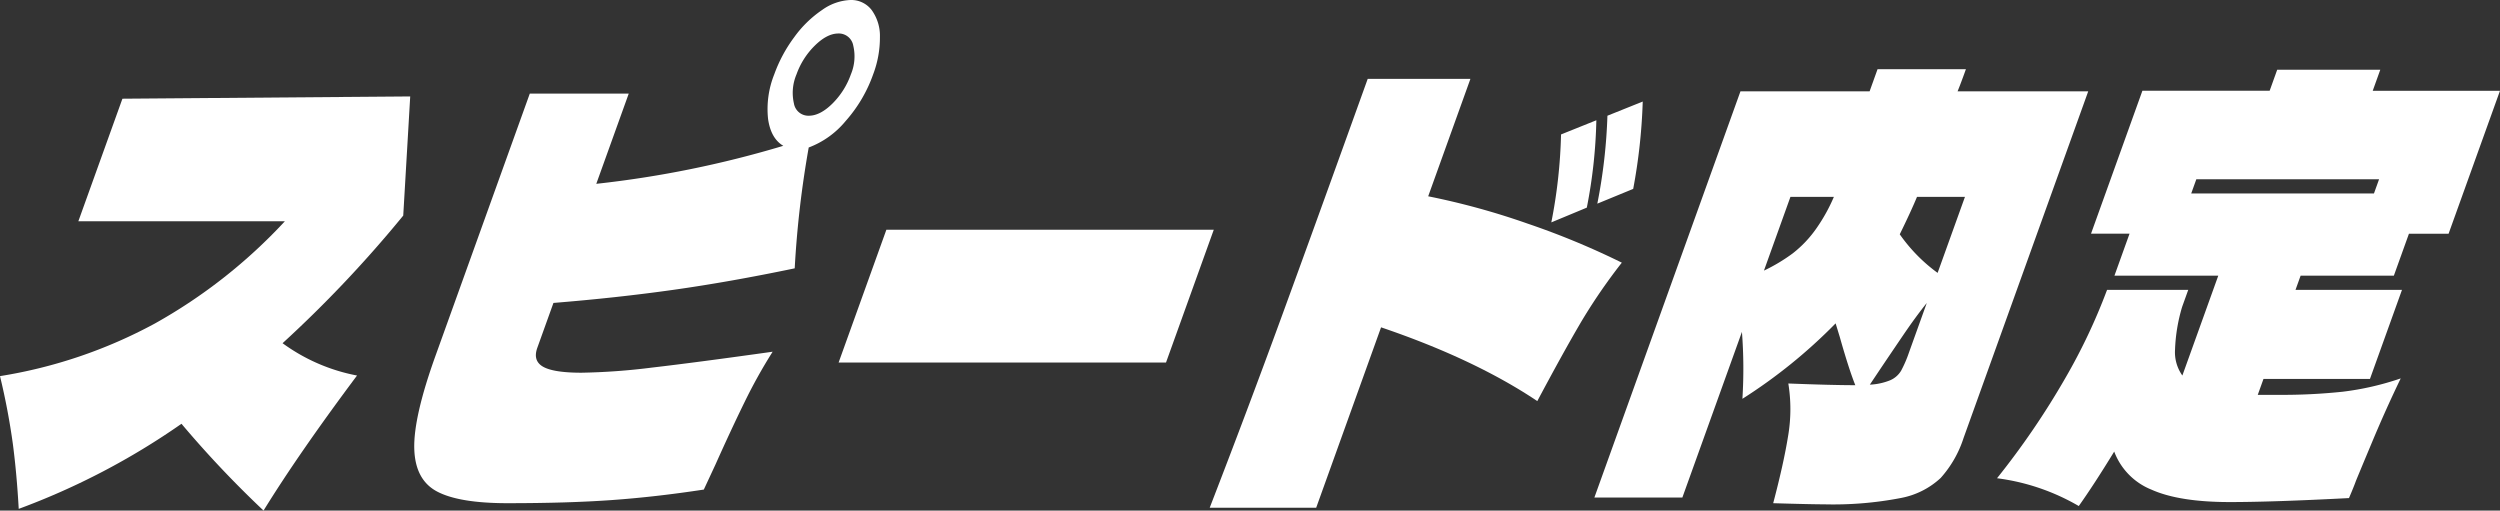 <svg xmlns="http://www.w3.org/2000/svg" xmlns:xlink="http://www.w3.org/1999/xlink" width="471.909" height="96.377" viewBox="0 0 471.909 96.377"><rect x="0" y="0" width="471.909" height="96.377" fill="#333333" stroke="none"/><defs><clipPath id="a"><rect width="471.909" height="96.377" fill="#fff"/></clipPath></defs><g clip-path="url(#a)"><path d="M49.747,91.655A196.988,196.988,0,0,1,34.256,75.271,135.538,135.538,0,0,1,3.534,91.335q-.363-6.532-1.1-12.208A129.621,129.621,0,0,0,0,66.276,91.624,91.624,0,0,0,29.187,56.37,99.73,99.73,0,0,0,53.778,37.041H14.791l8.318-23.13,54.325-.429-1.316,22.49A230.746,230.746,0,0,1,53.339,60.064a34.817,34.817,0,0,0,14.056,6.1Q56.416,80.843,49.747,91.655" transform="translate(0 4.722)" fill="#fff"/><path d="M81.145,65.644q-.887,2.465,1.1,3.588T89.5,70.355a121.212,121.212,0,0,0,13.247-.964q8.33-.964,22.818-3a99.153,99.153,0,0,0-5.336,9.584q-2.544,5.2-5.464,11.726l-2.193,4.712q-9.126,1.393-17.391,1.982t-19.67.589q-9.124,0-13.286-2.2t-4.309-8.139q-.146-5.942,4.016-17.509L79.722,17.669H98.4L92.274,34.7a196.71,196.71,0,0,0,35.3-7.175q-2.354-1.389-2.875-5.086a17.633,17.633,0,0,1,1.169-8.405,27.12,27.12,0,0,1,3.77-7.015,21.049,21.049,0,0,1,5.269-5.14A9.86,9.86,0,0,1,140.248,0a4.859,4.859,0,0,1,3.993,1.874,8.326,8.326,0,0,1,1.574,5.14,19.507,19.507,0,0,1-1.276,7.015,26.617,26.617,0,0,1-5.208,8.833,16.608,16.608,0,0,1-6.959,4.98,189.362,189.362,0,0,0-2.642,22.81q-12.328,2.57-22.989,4.07T84.187,57.183Zm48.439-46.1a2.764,2.764,0,0,0,2.807,2.3q2.139,0,4.464-2.3a14.6,14.6,0,0,0,3.48-5.514,8.761,8.761,0,0,0,.448-5.408,2.765,2.765,0,0,0-2.807-2.3q-2.139,0-4.464,2.3a14.36,14.36,0,0,0-3.442,5.408,8.957,8.957,0,0,0-.486,5.514" transform="translate(20.283)" fill="#fff"/><path d="M179.037,57.179h-61.8l9.013-25.059h61.8Z" transform="translate(41.064 11.25)" fill="#fff"/><path d="M239.1,57.124q-3.3,5.622-8.146,14.725-11.834-7.923-29.491-13.921L189.215,91.981h-20.1Q176.082,73.99,182.661,56t16.281-44.976h19.387l-7.972,22.167a138.947,138.947,0,0,1,18.715,5.14,147.439,147.439,0,0,1,17.836,7.389,106.466,106.466,0,0,0-7.809,11.4M233.6,38.117a96.881,96.881,0,0,0,1.835-16.6l6.665-2.678a94.938,94.938,0,0,1-1.8,16.492Zm8.682-3.534a101.186,101.186,0,0,0,1.908-16.6l6.665-2.676a106.6,106.6,0,0,1-1.8,16.489Z" transform="translate(59.233 3.861)" fill="#fff"/><path d="M316.112,13.852,292.583,79.282a20.878,20.878,0,0,1-4.321,7.549,15.116,15.116,0,0,1-7.6,3.8,67.129,67.129,0,0,1-14.4,1.179q-2.424,0-9.617-.213,1.983-7.5,2.817-12.691A30.232,30.232,0,0,0,259.5,69q8.3.322,12.644.321-1.236-3.1-2.929-9.1l-.786-2.57a98.6,98.6,0,0,1-17.594,14.242,91.3,91.3,0,0,0-.089-12.637L239.5,90.525H222.892l27.574-76.673h24.377l1.5-4.176h16.68q-1,2.787-1.573,4.176ZM254.9,47.691a32.567,32.567,0,0,0,5.451-3.266,21.668,21.668,0,0,0,4.492-4.765,32.59,32.59,0,0,0,3.259-5.89h-8.2ZM278.8,68.358a4.447,4.447,0,0,0,1.99-1.766,22.633,22.633,0,0,0,1.5-3.481l3.35-9.315q-2.066,2.568-4.4,6t-4.491,6.639l-1.858,2.784a11.518,11.518,0,0,0,3.908-.857m4.991-34.588q-1.106,2.678-3.254,7.067a30.967,30.967,0,0,0,7.146,7.282l5.161-14.349Z" transform="translate(78.069 3.389)" fill="#fff"/><path d="M332.385,71.116a108.245,108.245,0,0,0,12.043-.59,53.568,53.568,0,0,0,10.956-2.516q-2.793,5.782-5.325,11.832t-3.142,7.549q-.385,1.073-1.3,3.212-14.384.751-22.509.751-9.552,0-14.8-2.356a12.439,12.439,0,0,1-7.007-7.175q-3.8,6.212-6.689,10.281a40.98,40.98,0,0,0-15.432-5.247,149.2,149.2,0,0,0,12.89-18.9A110.04,110.04,0,0,0,299.951,51.3h15.324l-1.154,3.212a31.9,31.9,0,0,0-1.339,8.085,7.6,7.6,0,0,0,1.384,4.872l6.778-18.847h-19.6l2.849-7.925h-7.27l9.7-26.985h24.021l1.424-3.963h19.459L350.1,13.718h24.02L364.42,40.7h-7.484l-2.849,7.925h-17.6l-.964,2.678h20.1l-6.046,16.812h-20.1l-1.078,3h3.991ZM350.333,33.1l.963-2.676H316.8l-.963,2.676Z" transform="translate(97.785 3.417)" fill="#fff"/></g></svg>